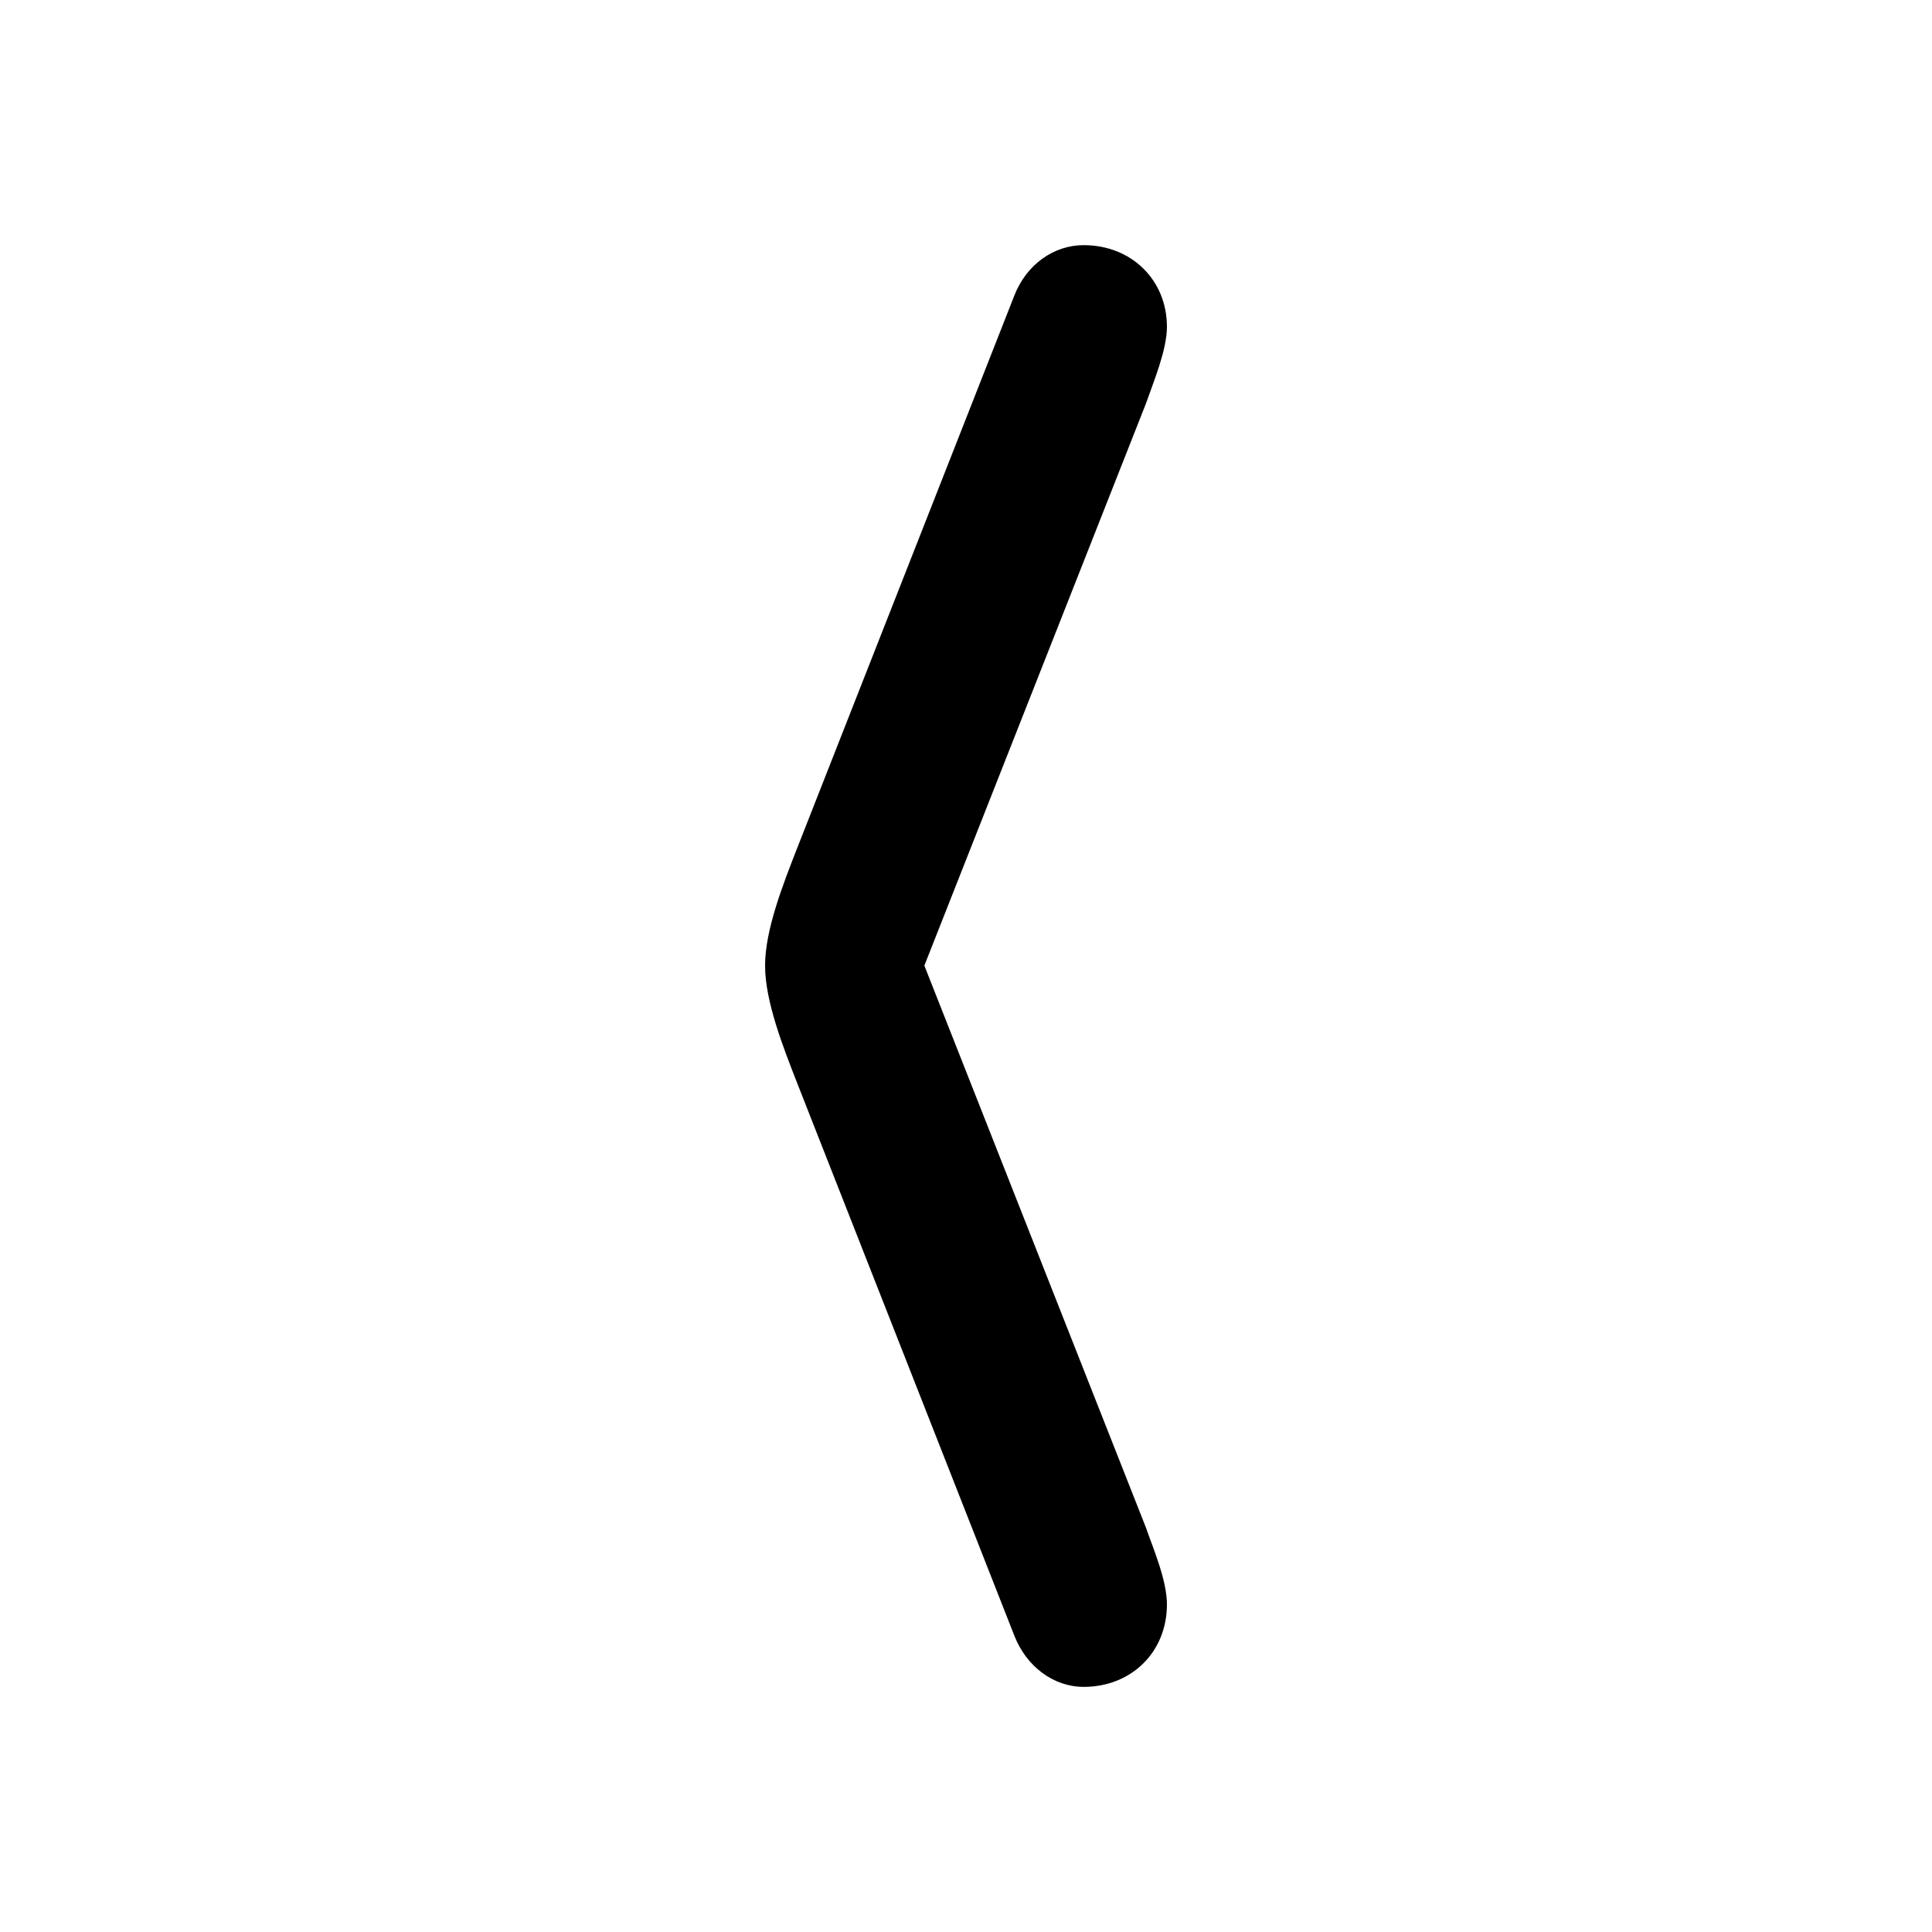 <?xml version="1.0" encoding="utf-8"?>
<svg fill="#000000" width="800px" height="800px" viewBox="0 0 56 56" xmlns="http://www.w3.org/2000/svg"><path d="M 29.395 47.395 C 29.746 48.309 30.543 48.895 31.41 48.895 C 32.793 48.895 33.824 47.887 33.824 46.504 C 33.824 45.801 33.426 44.887 33.215 44.277 L 26.793 27.988 L 33.215 11.699 C 33.426 11.09 33.824 10.152 33.824 9.473 C 33.824 8.113 32.793 7.106 31.41 7.106 C 30.543 7.106 29.746 7.668 29.395 8.582 L 23.113 24.566 C 22.691 25.645 22.176 26.957 22.176 27.988 C 22.176 29.02 22.691 30.332 23.113 31.41 Z"/></svg>
